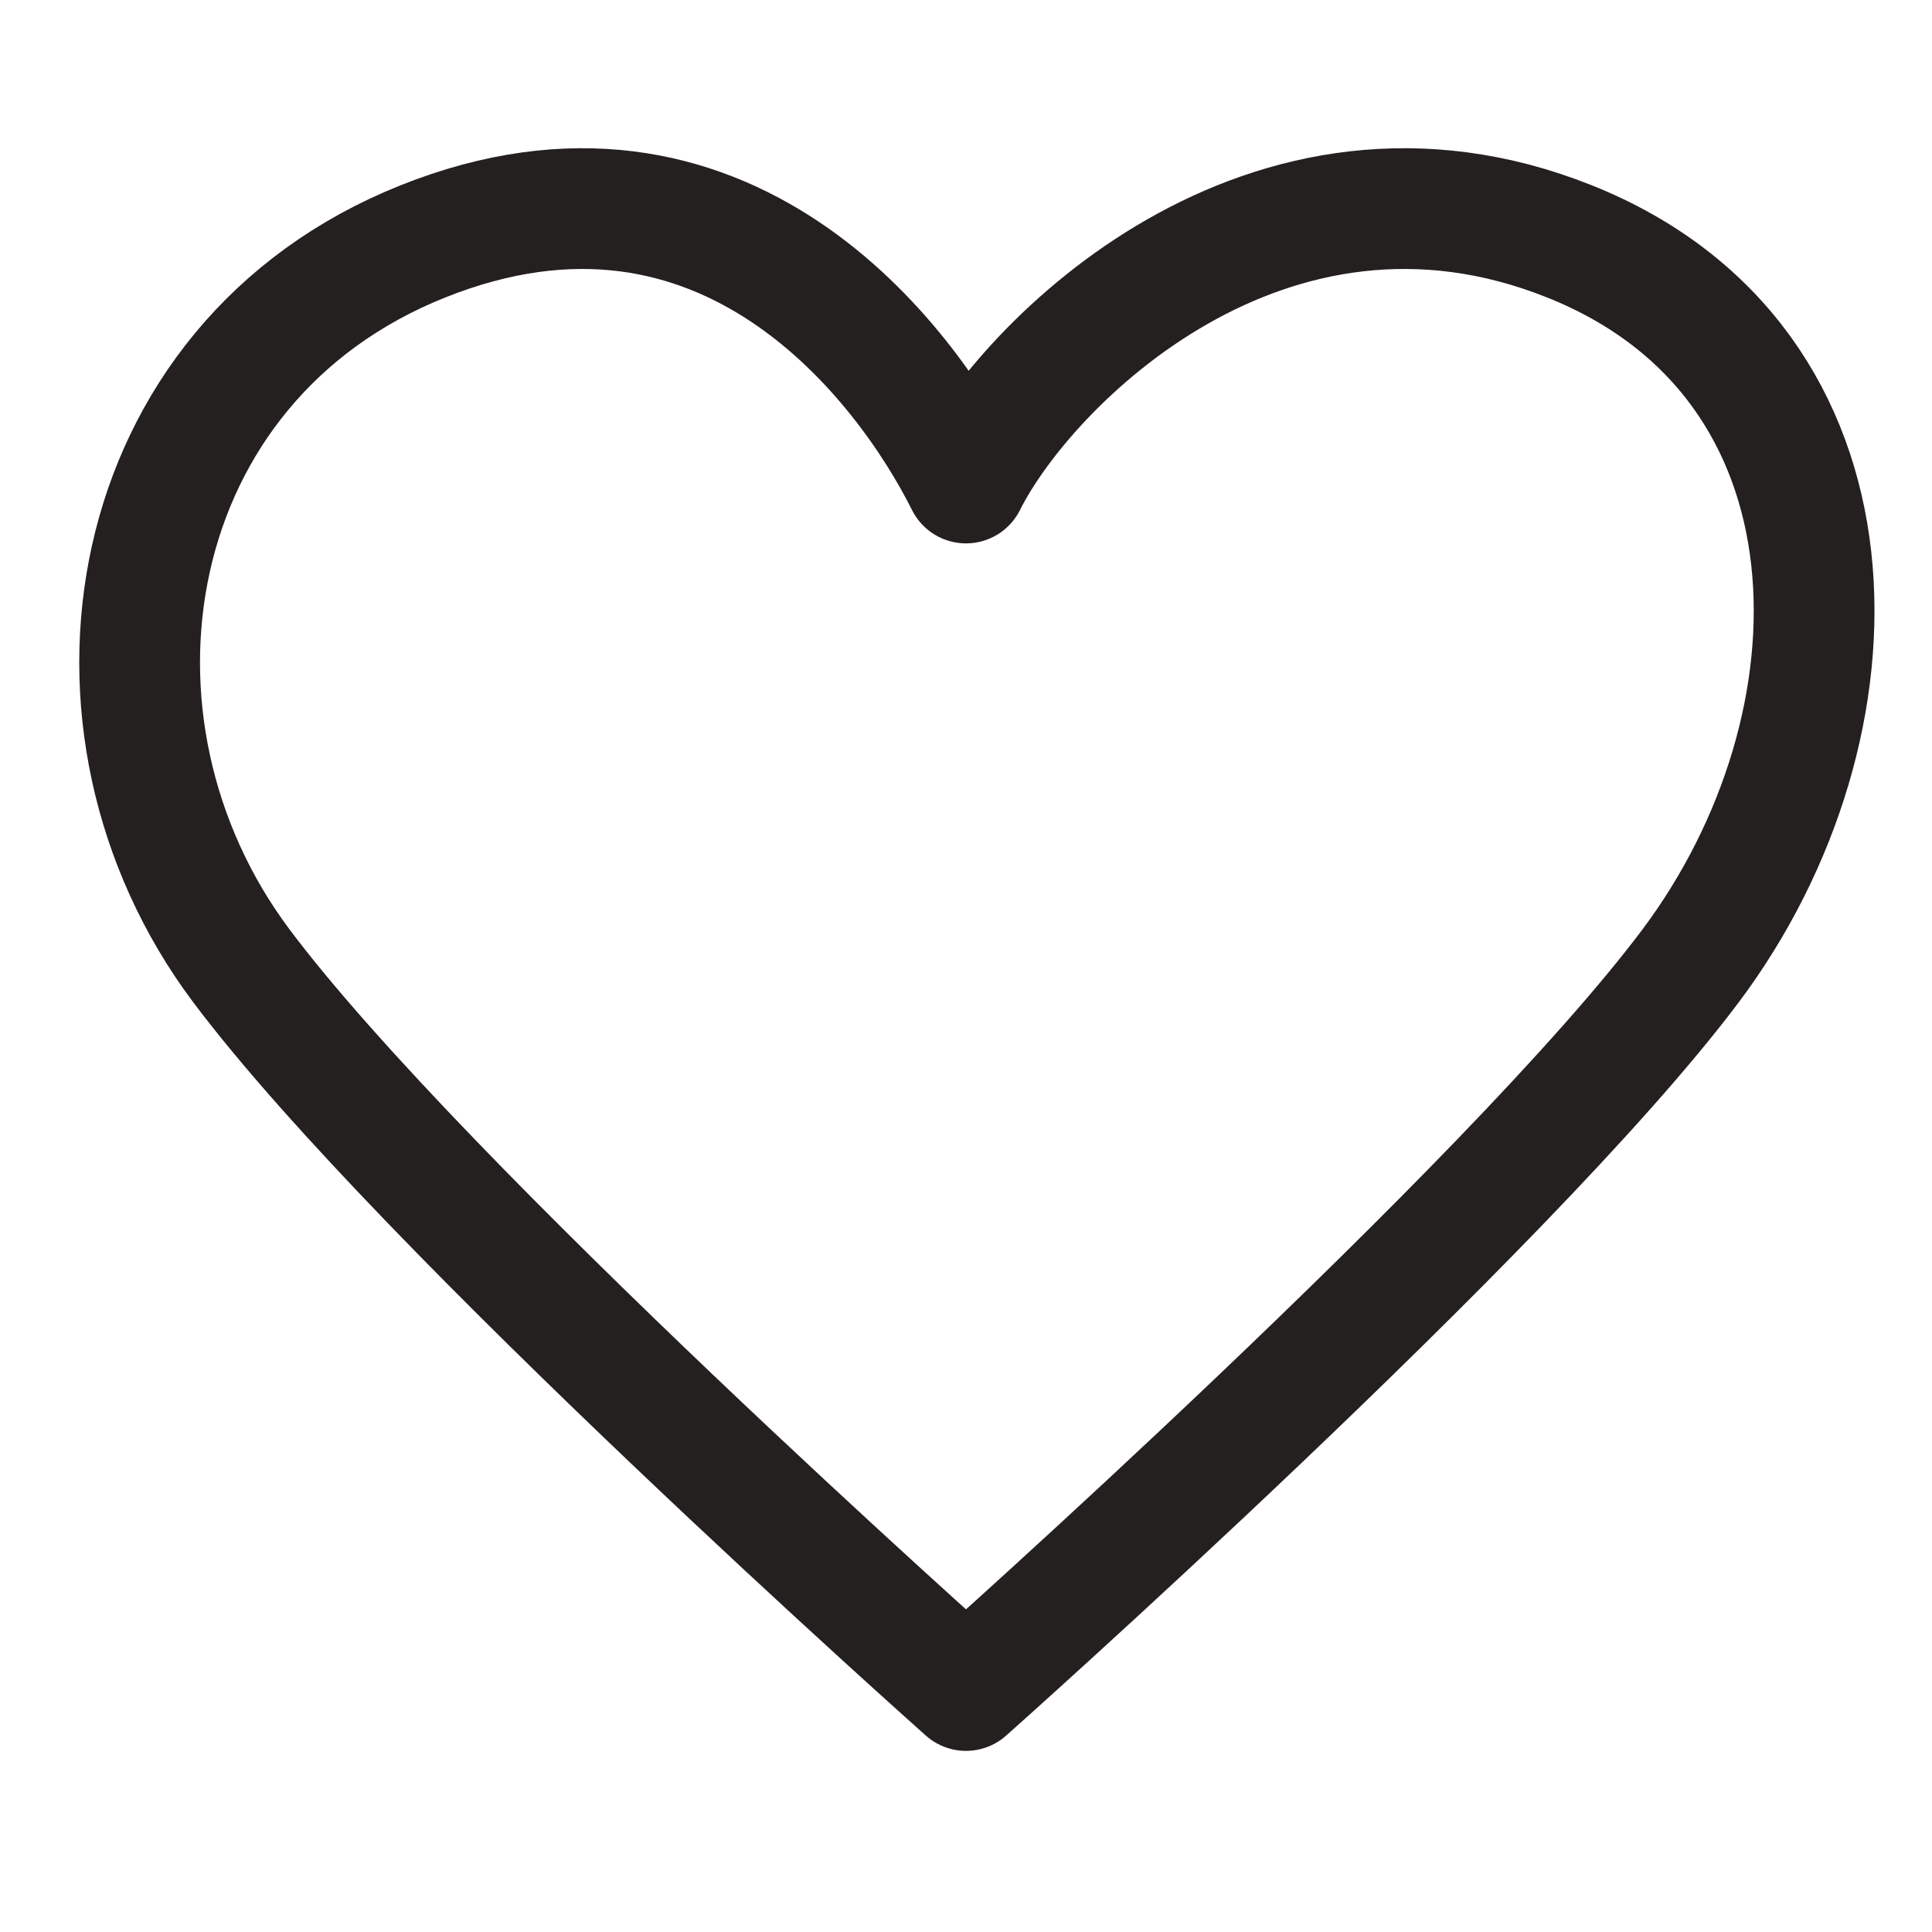 <svg width="32" height="32" viewBox="0 0 32 32" fill="none" xmlns="http://www.w3.org/2000/svg">
<path id="" d="M4 16C1 12 2 6 7 4C12 2 15 6 16 8C17 6 21 2 26 4C31 6 31 12 28 16C25 20 16 28 16 28C16 28 7 20 4 16Z" stroke="#252020" stroke-width="2" stroke-linecap="round" stroke-linejoin="round"/>
</svg>
